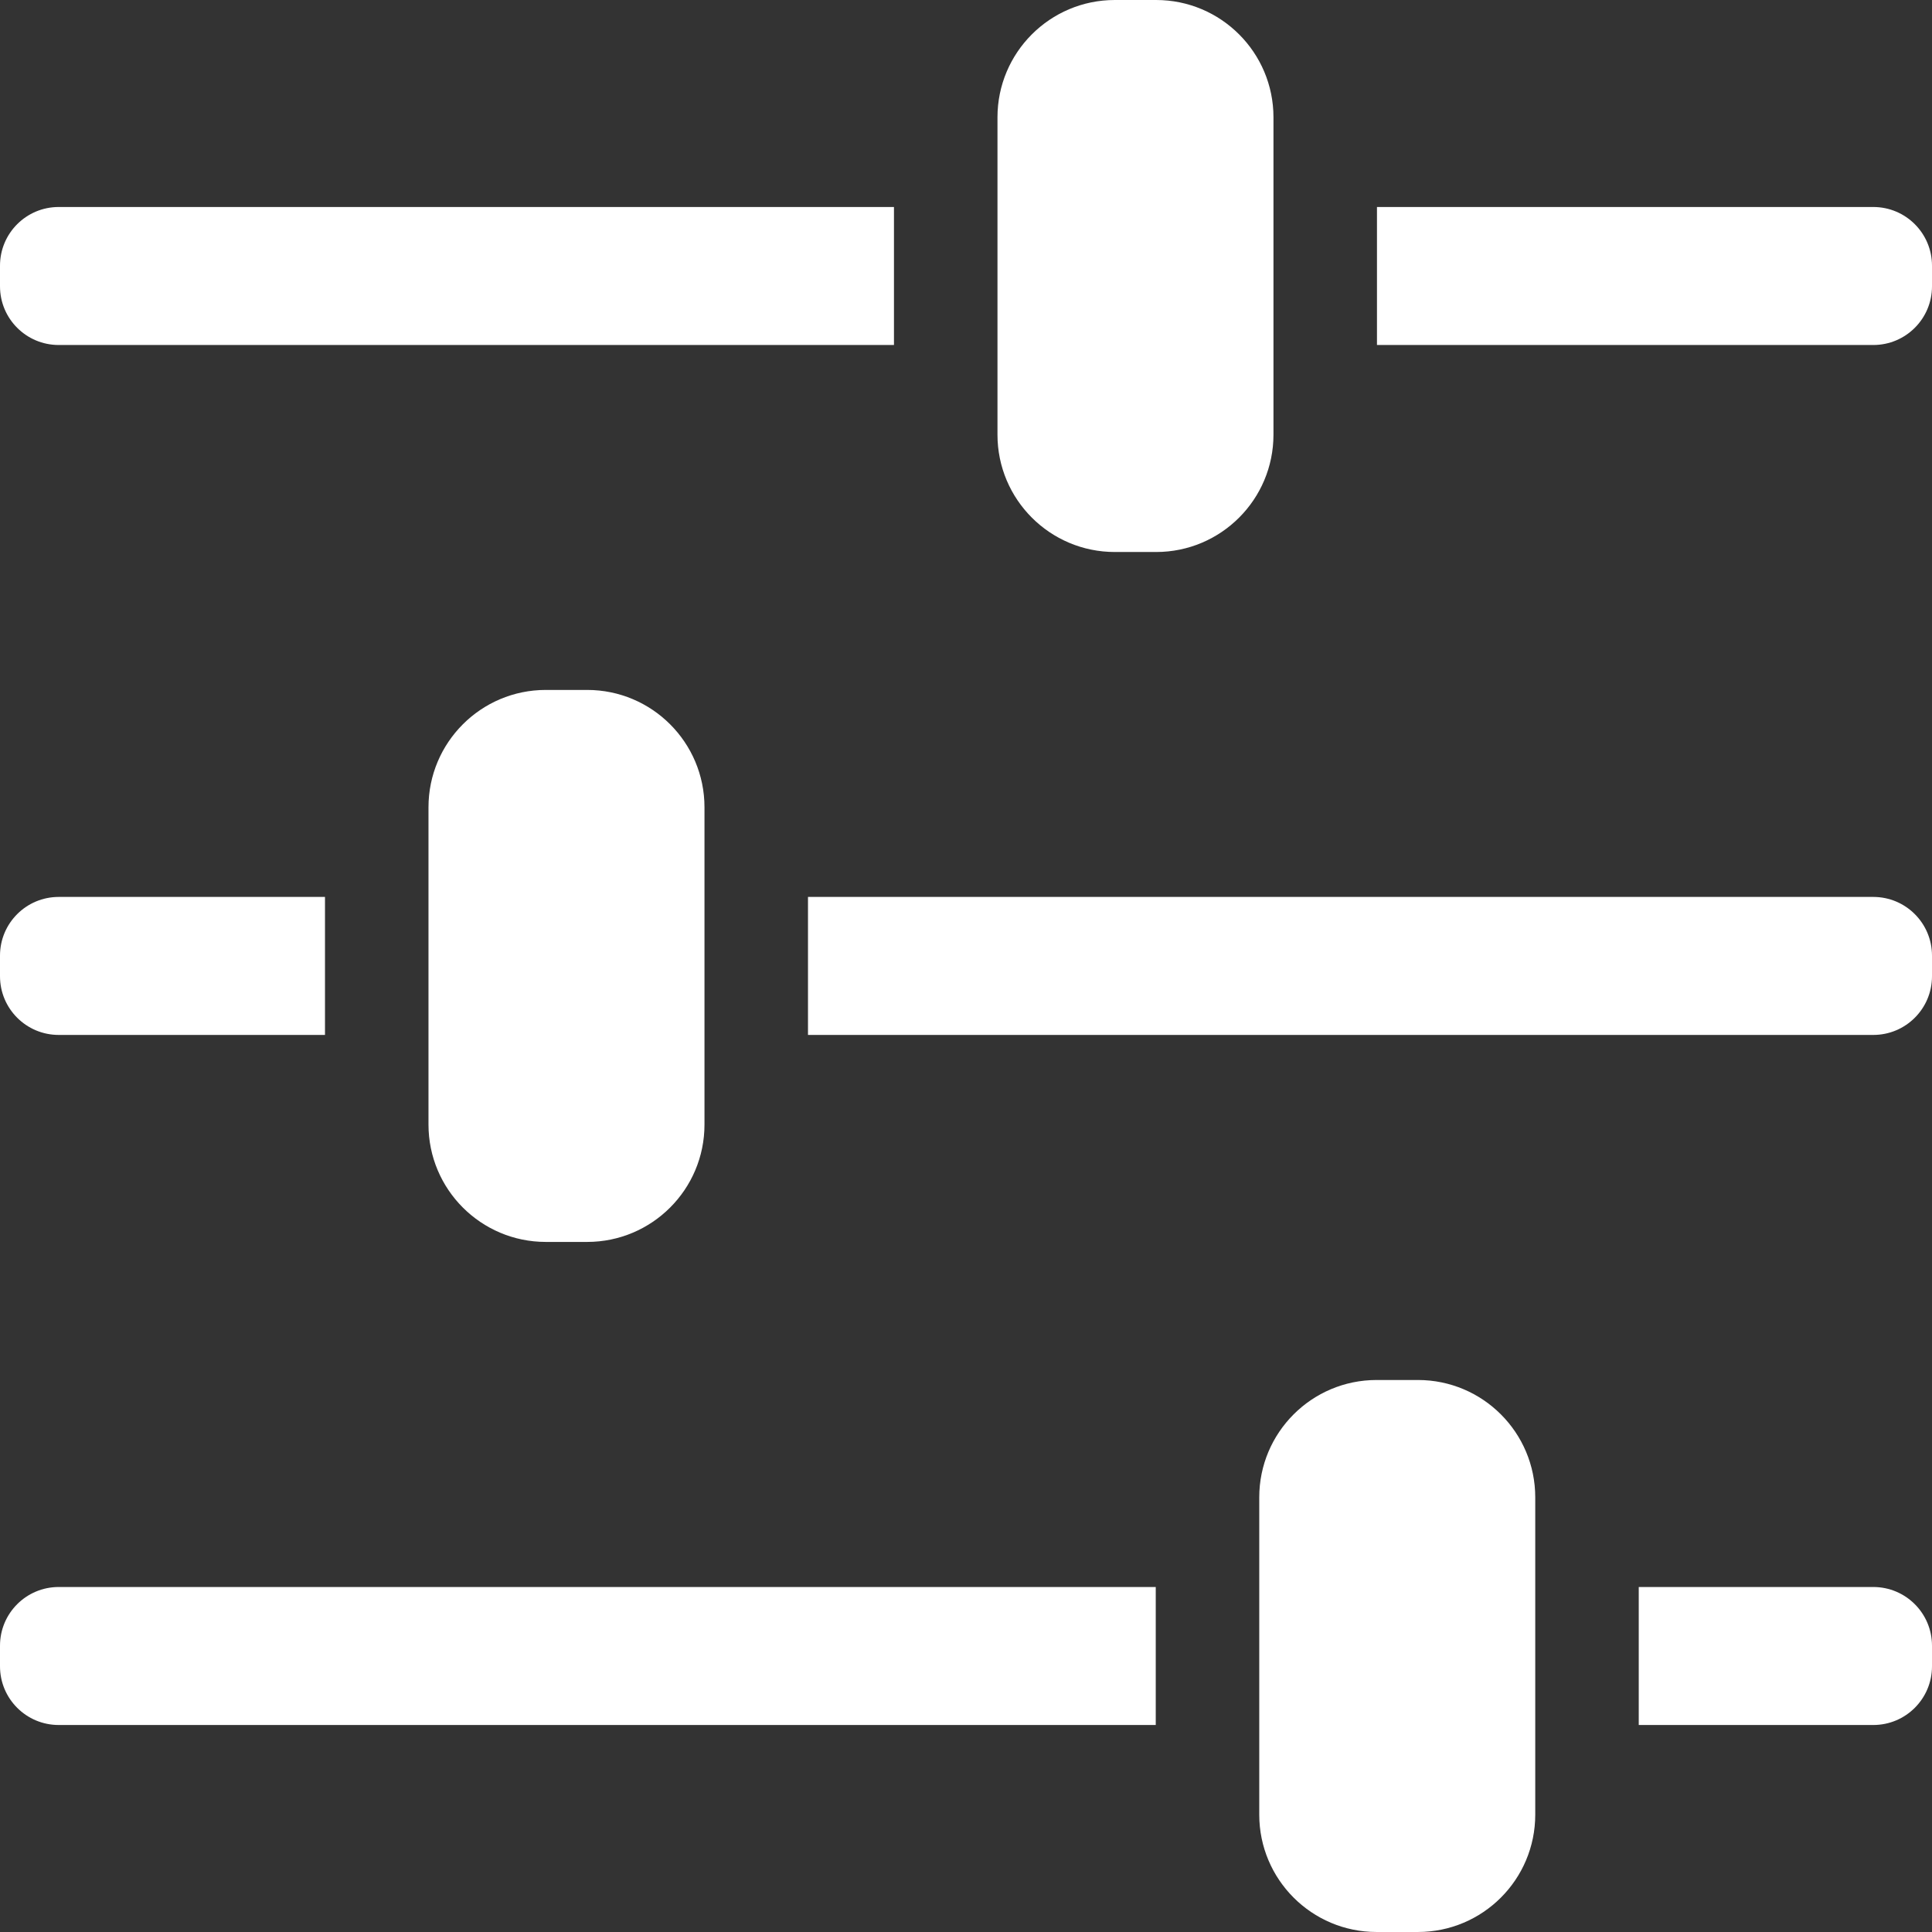 <?xml version="1.0" encoding="utf-8"?>

<!DOCTYPE svg PUBLIC "-//W3C//DTD SVG 1.1//EN" "http://www.w3.org/Graphics/SVG/1.1/DTD/svg11.dtd">
<!-- Uploaded to: SVG Repo, www.svgrepo.com, Generator: SVG Repo Mixer Tools -->
<svg height="800px" width="800px" version="1.1" id="_x32_" xmlns="http://www.w3.org/2000/svg" xmlns:xlink="http://www.w3.org/1999/xlink" 
	 viewBox="0 0 512 512"  xml:space="preserve">
<rect x="0" y="0" width="512" height="512" fill="#333333" stroke="none"/>
<style type="text/css">
	.st0{fill:#ffffff;}
</style>
<g>
	<path class="st0" d="M496.446,420.572h-62.161v36.571h62.161c8.59,0,15.554-6.964,15.554-15.554v-5.464
		C512,427.536,505.036,420.572,496.446,420.572z"/>
	<path class="st0" d="M0,436.125v5.464c0,8.59,6.964,15.554,15.554,15.554h290.732v-36.571H15.554
		C6.964,420.572,0,427.536,0,436.125z"/>
	<path class="st0" d="M375.759,365.714h-10.946c-17.179,0-31.098,13.928-31.098,31.098v84.089c0,17.17,13.919,31.098,31.098,31.098
		h10.946c17.178,0,31.098-13.928,31.098-31.098v-84.089C406.857,379.642,392.937,365.714,375.759,365.714z"/>
	<path class="st0" d="M496.446,237.696H214.125v36.572h282.322c8.59,0,15.554-6.964,15.554-15.553v-5.464
		C512,244.661,505.036,237.696,496.446,237.696z"/>
	<path class="st0" d="M15.554,274.268h70.571v-36.572H15.554C6.964,237.696,0,244.661,0,253.25v5.464
		C0,267.303,6.964,274.268,15.554,274.268z"/>
	<path class="st0" d="M144.652,182.839c-17.178,0-31.098,13.929-31.098,31.098v84.09c0,17.17,13.92,31.098,31.098,31.098h10.946
		c17.179,0,31.098-13.928,31.098-31.098v-84.09c0-17.169-13.92-31.098-31.098-31.098H144.652z"/>
	<path class="st0" d="M15.554,91.428H236.91V54.857H15.554C6.964,54.857,0,61.821,0,70.411v5.464
		C0,84.464,6.964,91.428,15.554,91.428z"/>
	<path class="st0" d="M496.446,54.857H364.911v36.571h131.536c8.59,0,15.554-6.964,15.554-15.554v-5.464
		C512,61.821,505.036,54.857,496.446,54.857z"/>
	<path class="st0" d="M295.438,146.286h10.946c17.178,0,31.098-13.928,31.098-31.098V31.098c0-17.17-13.92-31.098-31.098-31.098
		h-10.946c-17.179,0-31.098,13.928-31.098,31.098v84.089C264.339,132.358,278.259,146.286,295.438,146.286z"/>
</g>
</svg>